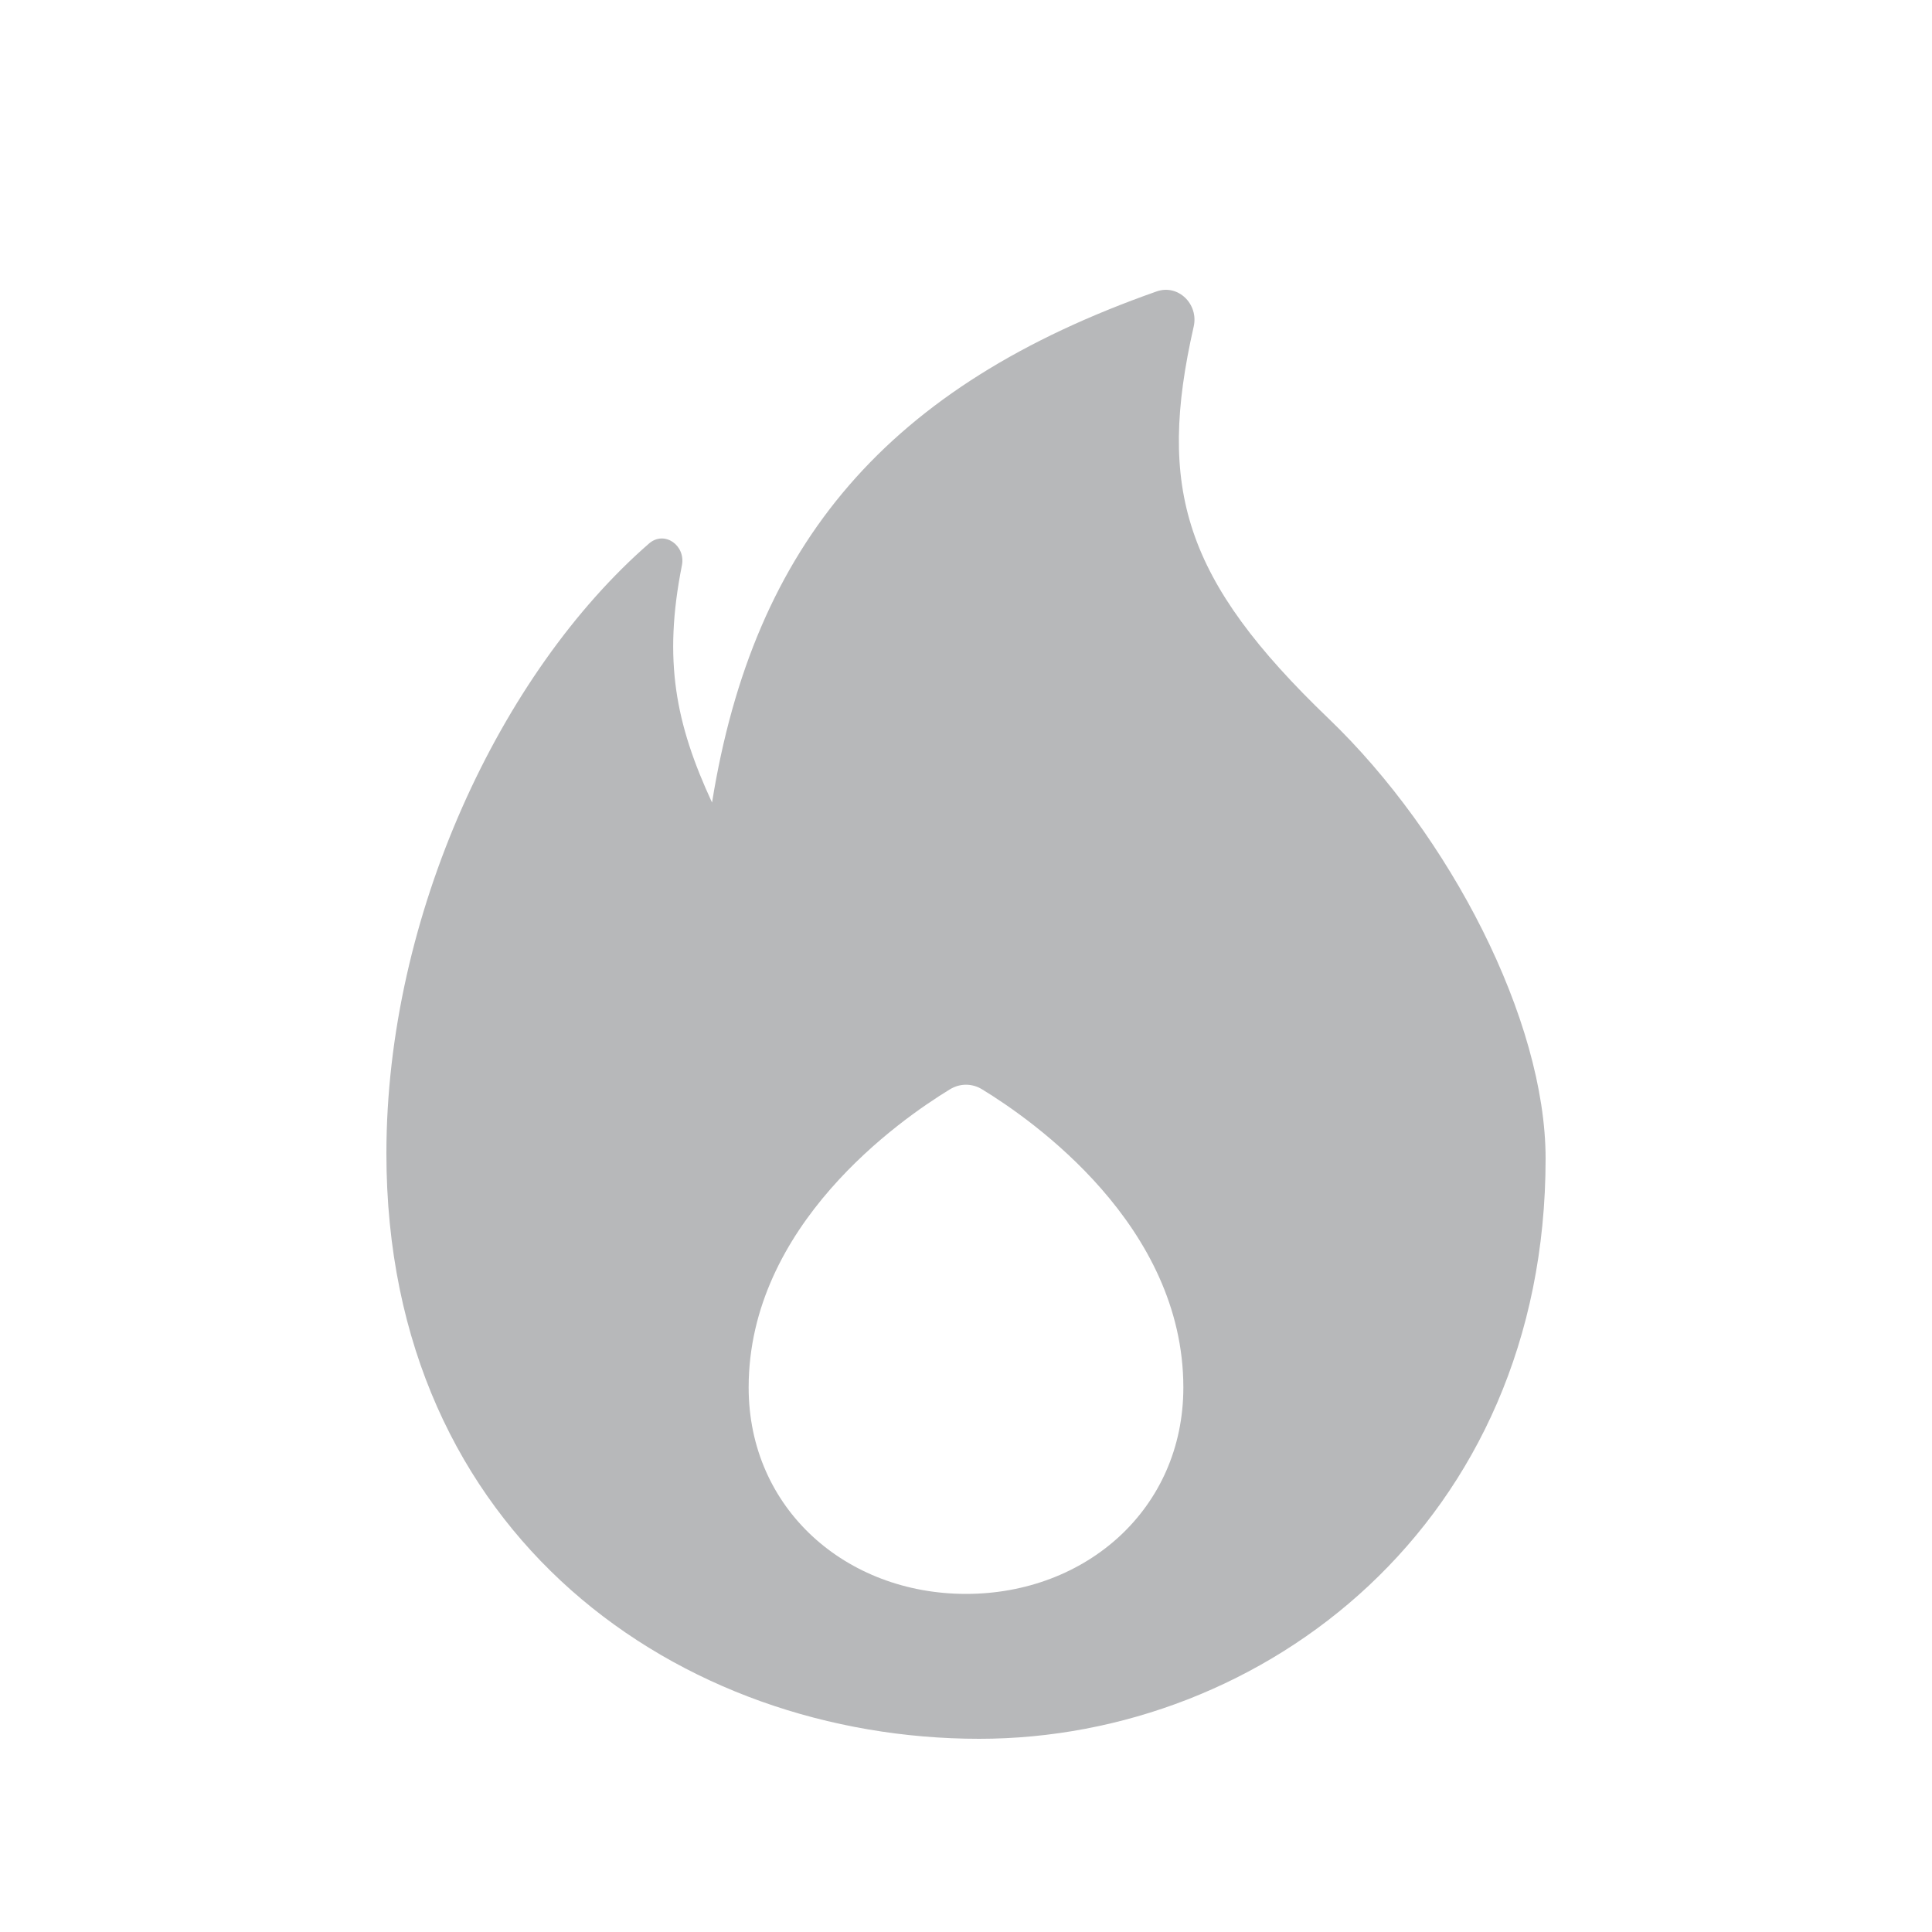 <?xml version="1.0" encoding="UTF-8"?> <svg xmlns="http://www.w3.org/2000/svg" width="20" height="20" viewBox="0 0 20 20" fill="none"><path fill-rule="evenodd" clip-rule="evenodd" d="M11.973 3.017C9.192 3.995 7.803 5.622 7.371 8.308C6.993 7.491 6.864 6.835 7.059 5.853C7.1 5.645 6.877 5.488 6.718 5.627C5.187 6.96 4 9.473 4 11.94C4 15.914 7.051 18 10.137 18C13.08 18 16 15.768 16 11.994C16 10.559 15.008 8.643 13.754 7.439C12.255 6.001 11.976 5.059 12.357 3.381C12.41 3.148 12.196 2.938 11.973 3.017ZM10 16.5C11.243 16.5 12.25 15.618 12.25 14.363C12.25 12.685 10.687 11.594 10.167 11.277C10.063 11.213 9.937 11.213 9.833 11.277C9.313 11.594 7.75 12.685 7.75 14.363C7.75 15.618 8.757 16.5 10 16.5Z" fill="#B7B8BA"></path></svg> 